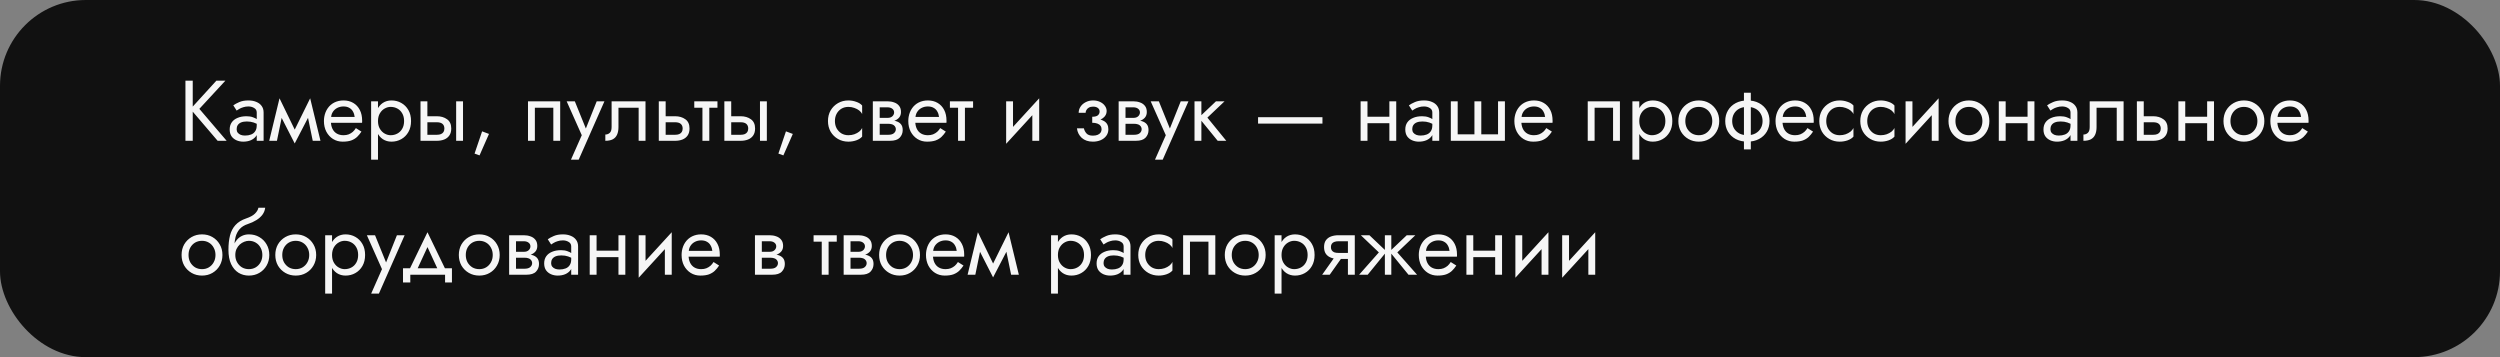 <?xml version="1.0" encoding="UTF-8"?> <svg xmlns="http://www.w3.org/2000/svg" width="728" height="104" viewBox="0 0 728 104" fill="none"><rect x="0" y="0" width="728" height="104" fill="#808080" stroke="none"/> <rect width="728" height="104" rx="25" fill="#111111"></rect> <path d="M54 23.5V41H56.125V23.5H54ZM63 23.5L55.475 31.75L63.375 41H66L58.05 31.7L65.625 23.5H63ZM68.911 37.625C68.911 37.158 69.019 36.758 69.236 36.425C69.452 36.092 69.777 35.833 70.211 35.65C70.661 35.467 71.219 35.375 71.886 35.375C72.619 35.375 73.277 35.475 73.861 35.675C74.444 35.858 75.019 36.15 75.586 36.55V35.375C75.469 35.225 75.252 35.033 74.936 34.8C74.619 34.55 74.194 34.333 73.661 34.15C73.144 33.95 72.519 33.85 71.786 33.85C70.786 33.85 69.919 34.008 69.186 34.325C68.452 34.625 67.886 35.058 67.486 35.625C67.086 36.192 66.886 36.883 66.886 37.7C66.886 38.483 67.061 39.142 67.411 39.675C67.777 40.192 68.261 40.583 68.861 40.85C69.461 41.117 70.119 41.25 70.836 41.25C71.636 41.25 72.361 41.117 73.011 40.85C73.661 40.567 74.177 40.167 74.561 39.65C74.961 39.117 75.161 38.483 75.161 37.75L74.761 36.5C74.761 37.217 74.611 37.792 74.311 38.225C74.027 38.658 73.627 38.975 73.111 39.175C72.594 39.375 72.002 39.475 71.336 39.475C70.886 39.475 70.477 39.408 70.111 39.275C69.744 39.125 69.452 38.917 69.236 38.65C69.019 38.367 68.911 38.025 68.911 37.625ZM68.911 32.2C69.094 32.067 69.344 31.908 69.661 31.725C69.994 31.525 70.386 31.358 70.836 31.225C71.286 31.075 71.786 31 72.336 31C72.969 31 73.527 31.15 74.011 31.45C74.511 31.733 74.761 32.167 74.761 32.75V41H76.761V32.75C76.761 32 76.569 31.367 76.186 30.85C75.819 30.333 75.302 29.942 74.636 29.675C73.986 29.392 73.219 29.25 72.336 29.25C71.302 29.25 70.419 29.408 69.686 29.725C68.952 30.042 68.369 30.358 67.936 30.675L68.911 32.2ZM91.07 41H93.32L90.32 28.625L89.195 31.875L91.07 41ZM85.07 39.275L85.82 41.775L90.57 32.625L90.32 28.625L85.07 39.275ZM85.82 41.775L86.57 39.275L81.394 28.625L81.144 32.625L85.82 41.775ZM78.394 41H80.644L82.519 31.875L81.394 28.625L78.394 41ZM95.605 35.75H105.43C105.447 35.65 105.455 35.55 105.455 35.45C105.455 35.35 105.455 35.25 105.455 35.15C105.455 33.933 105.23 32.892 104.78 32.025C104.33 31.142 103.697 30.458 102.88 29.975C102.063 29.492 101.113 29.25 100.03 29.25C99.047 29.25 98.155 29.45 97.355 29.85C96.572 30.25 95.93 30.808 95.43 31.525C94.93 32.242 94.597 33.075 94.43 34.025C94.397 34.225 94.372 34.425 94.355 34.625C94.338 34.825 94.33 35.033 94.33 35.25C94.33 36.4 94.563 37.433 95.03 38.35C95.513 39.25 96.163 39.958 96.98 40.475C97.813 40.992 98.747 41.25 99.78 41.25C100.78 41.25 101.613 41.133 102.28 40.9C102.947 40.65 103.513 40.308 103.98 39.875C104.447 39.425 104.872 38.908 105.255 38.325L103.63 37.3C103.38 37.717 103.08 38.083 102.73 38.4C102.38 38.7 101.98 38.942 101.53 39.125C101.097 39.292 100.597 39.375 100.03 39.375C99.28 39.375 98.63 39.217 98.08 38.9C97.53 38.583 97.105 38.117 96.805 37.5C96.505 36.883 96.355 36.133 96.355 35.25L96.405 34.5C96.405 33.783 96.563 33.167 96.88 32.65C97.213 32.117 97.655 31.708 98.205 31.425C98.755 31.142 99.363 31 100.03 31C100.697 31 101.255 31.133 101.705 31.4C102.172 31.65 102.53 32.008 102.78 32.475C103.047 32.925 103.213 33.45 103.28 34.05H95.605V35.75ZM110.071 46.5V29.5H108.071V46.5H110.071ZM119.696 35.25C119.696 34 119.438 32.933 118.921 32.05C118.405 31.15 117.713 30.458 116.846 29.975C115.996 29.492 115.046 29.25 113.996 29.25C113.046 29.25 112.205 29.492 111.471 29.975C110.755 30.458 110.188 31.15 109.771 32.05C109.371 32.933 109.171 34 109.171 35.25C109.171 36.483 109.371 37.55 109.771 38.45C110.188 39.35 110.755 40.042 111.471 40.525C112.205 41.008 113.046 41.25 113.996 41.25C115.046 41.25 115.996 41.008 116.846 40.525C117.713 40.042 118.405 39.35 118.921 38.45C119.438 37.55 119.696 36.483 119.696 35.25ZM117.671 35.25C117.671 36.133 117.488 36.883 117.121 37.5C116.771 38.117 116.296 38.583 115.696 38.9C115.113 39.217 114.463 39.375 113.746 39.375C113.163 39.375 112.588 39.217 112.021 38.9C111.455 38.583 110.988 38.117 110.621 37.5C110.255 36.883 110.071 36.133 110.071 35.25C110.071 34.367 110.255 33.617 110.621 33C110.988 32.383 111.455 31.917 112.021 31.6C112.588 31.283 113.163 31.125 113.746 31.125C114.463 31.125 115.113 31.283 115.696 31.6C116.296 31.917 116.771 32.383 117.121 33C117.488 33.617 117.671 34.367 117.671 35.25ZM132.829 29.5V41H134.829V29.5H132.829ZM122.454 29.5V41H124.454V29.5H122.454ZM123.629 35.6H127.204C127.937 35.6 128.487 35.758 128.854 36.075C129.221 36.392 129.404 36.842 129.404 37.425C129.404 37.808 129.321 38.142 129.154 38.425C128.987 38.692 128.737 38.9 128.404 39.05C128.087 39.183 127.687 39.25 127.204 39.25H123.629V41H127.204C128.004 41 128.721 40.875 129.354 40.625C129.987 40.375 130.487 39.983 130.854 39.45C131.221 38.917 131.404 38.242 131.404 37.425C131.404 36.192 130.996 35.292 130.179 34.725C129.379 34.142 128.387 33.85 127.204 33.85H123.629V35.6ZM140.392 38.25L138.192 44.725L139.642 45.25L142.392 39L140.392 38.25ZM163.128 29.5H153.753V41H155.753V31.375H161.128V41H163.128V29.5ZM176.013 29.5H173.763L170.213 38.4L171.038 38.5L167.388 29.5H165.013L169.413 39.375L166.263 46.5H168.513L176.013 29.5ZM187.973 29.5H178.098V37C178.098 37.817 177.915 38.383 177.548 38.7C177.198 39.017 176.773 39.175 176.273 39.175V41C177.14 41 177.857 40.858 178.423 40.575C178.99 40.275 179.407 39.833 179.673 39.25C179.957 38.65 180.098 37.9 180.098 37V31.375H185.973V41H187.973V29.5ZM191.839 29.5V41H193.839V29.5H191.839ZM193.014 35.6H196.589C197.322 35.6 197.872 35.758 198.239 36.075C198.606 36.392 198.789 36.842 198.789 37.425C198.789 37.808 198.706 38.142 198.539 38.425C198.372 38.692 198.122 38.9 197.789 39.05C197.472 39.183 197.072 39.25 196.589 39.25H193.014V41H196.589C197.389 41 198.106 40.875 198.739 40.625C199.372 40.375 199.872 39.983 200.239 39.45C200.606 38.917 200.789 38.242 200.789 37.425C200.789 36.192 200.381 35.292 199.564 34.725C198.764 34.142 197.772 33.85 196.589 33.85H193.014V35.6ZM202.174 29.5V31.375H208.924V29.5H202.174ZM204.549 30V41H206.549V30H204.549ZM221.306 29.5V41H223.306V29.5H221.306ZM210.931 29.5V41H212.931V29.5H210.931ZM212.106 35.6H215.681C216.414 35.6 216.964 35.758 217.331 36.075C217.697 36.392 217.881 36.842 217.881 37.425C217.881 37.808 217.797 38.142 217.631 38.425C217.464 38.692 217.214 38.9 216.881 39.05C216.564 39.183 216.164 39.25 215.681 39.25H212.106V41H215.681C216.481 41 217.197 40.875 217.831 40.625C218.464 40.375 218.964 39.983 219.331 39.45C219.697 38.917 219.881 38.242 219.881 37.425C219.881 36.192 219.472 35.292 218.656 34.725C217.856 34.142 216.864 33.85 215.681 33.85H212.106V35.6ZM228.869 38.25L226.669 44.725L228.119 45.25L230.869 39L228.869 38.25ZM243.129 35.25C243.129 34.45 243.296 33.742 243.629 33.125C243.979 32.492 244.446 32 245.029 31.65C245.629 31.3 246.304 31.125 247.054 31.125C247.671 31.125 248.246 31.225 248.779 31.425C249.329 31.608 249.804 31.858 250.204 32.175C250.604 32.492 250.888 32.842 251.054 33.225V30.725C250.654 30.258 250.079 29.9 249.329 29.65C248.596 29.383 247.838 29.25 247.054 29.25C245.938 29.25 244.929 29.508 244.029 30.025C243.129 30.542 242.413 31.25 241.879 32.15C241.363 33.05 241.104 34.083 241.104 35.25C241.104 36.4 241.363 37.433 241.879 38.35C242.413 39.25 243.129 39.958 244.029 40.475C244.929 40.992 245.938 41.25 247.054 41.25C247.838 41.25 248.596 41.125 249.329 40.875C250.079 40.608 250.654 40.242 251.054 39.775V37.275C250.888 37.642 250.604 37.992 250.204 38.325C249.804 38.642 249.329 38.9 248.779 39.1C248.246 39.283 247.671 39.375 247.054 39.375C246.304 39.375 245.629 39.2 245.029 38.85C244.446 38.483 243.979 37.992 243.629 37.375C243.296 36.758 243.129 36.05 243.129 35.25ZM255.343 35V36.05H258.668C259.051 36.05 259.376 36.092 259.643 36.175C259.926 36.242 260.151 36.35 260.318 36.5C260.501 36.65 260.635 36.817 260.718 37C260.818 37.183 260.868 37.392 260.868 37.625C260.868 38.075 260.685 38.458 260.318 38.775C259.968 39.092 259.418 39.25 258.668 39.25H255.343V41H259.168C260.485 41 261.426 40.7 261.993 40.1C262.576 39.483 262.868 38.742 262.868 37.875C262.868 37.125 262.685 36.542 262.318 36.125C261.951 35.708 261.451 35.417 260.818 35.25C260.185 35.083 259.468 35 258.668 35H255.343ZM255.343 35.5H258.418C259.135 35.5 259.785 35.4 260.368 35.2C260.968 34.983 261.451 34.667 261.818 34.25C262.185 33.817 262.368 33.275 262.368 32.625C262.368 31.875 262.185 31.275 261.818 30.825C261.451 30.358 260.968 30.025 260.368 29.825C259.785 29.608 259.135 29.5 258.418 29.5H255.343V31.25H258.418C259.018 31.25 259.493 31.392 259.843 31.675C260.193 31.942 260.368 32.3 260.368 32.75C260.368 32.967 260.318 33.175 260.218 33.375C260.135 33.558 260.01 33.725 259.843 33.875C259.676 34.025 259.468 34.142 259.218 34.225C258.985 34.292 258.718 34.325 258.418 34.325H255.343V35.5ZM254.168 29.5V41H256.168V29.5H254.168ZM265.771 35.75H275.596C275.613 35.65 275.621 35.55 275.621 35.45C275.621 35.35 275.621 35.25 275.621 35.15C275.621 33.933 275.396 32.892 274.946 32.025C274.496 31.142 273.863 30.458 273.046 29.975C272.229 29.492 271.279 29.25 270.196 29.25C269.213 29.25 268.321 29.45 267.521 29.85C266.738 30.25 266.096 30.808 265.596 31.525C265.096 32.242 264.763 33.075 264.596 34.025C264.563 34.225 264.538 34.425 264.521 34.625C264.504 34.825 264.496 35.033 264.496 35.25C264.496 36.4 264.729 37.433 265.196 38.35C265.679 39.25 266.329 39.958 267.146 40.475C267.979 40.992 268.913 41.25 269.946 41.25C270.946 41.25 271.779 41.133 272.446 40.9C273.113 40.65 273.679 40.308 274.146 39.875C274.613 39.425 275.038 38.908 275.421 38.325L273.796 37.3C273.546 37.717 273.246 38.083 272.896 38.4C272.546 38.7 272.146 38.942 271.696 39.125C271.263 39.292 270.763 39.375 270.196 39.375C269.446 39.375 268.796 39.217 268.246 38.9C267.696 38.583 267.271 38.117 266.971 37.5C266.671 36.883 266.521 36.133 266.521 35.25L266.571 34.5C266.571 33.783 266.729 33.167 267.046 32.65C267.379 32.117 267.821 31.708 268.371 31.425C268.921 31.142 269.529 31 270.196 31C270.863 31 271.421 31.133 271.871 31.4C272.338 31.65 272.696 32.008 272.946 32.475C273.213 32.925 273.379 33.45 273.446 34.05H265.771V35.75ZM276.612 29.5V31.375H283.362V29.5H276.612ZM278.987 30V41H280.987V30H278.987ZM302.489 31.5L302.614 28.625L293.114 39L292.989 41.875L302.489 31.5ZM294.989 29.5H292.989V41.875L294.989 39.125V29.5ZM302.614 28.625L300.614 31.375V41H302.614V28.625ZM318.057 35.25C319.374 35.25 320.399 34.975 321.132 34.425C321.882 33.875 322.257 33.183 322.257 32.35C322.257 31.783 322.082 31.267 321.732 30.8C321.399 30.333 320.932 29.958 320.332 29.675C319.732 29.392 319.057 29.25 318.307 29.25C317.507 29.25 316.791 29.417 316.157 29.75C315.524 30.067 315.024 30.5 314.657 31.05C314.291 31.6 314.107 32.2 314.107 32.85H316.132C316.132 32.583 316.207 32.317 316.357 32.05C316.507 31.767 316.741 31.533 317.057 31.35C317.391 31.15 317.807 31.05 318.307 31.05C318.907 31.05 319.374 31.183 319.707 31.45C320.041 31.7 320.207 32.05 320.207 32.5C320.207 32.917 320.041 33.275 319.707 33.575C319.374 33.858 318.824 34 318.057 34V35.25ZM318.257 41.25C319.074 41.25 319.824 41.108 320.507 40.825C321.191 40.525 321.732 40.108 322.132 39.575C322.549 39.025 322.757 38.375 322.757 37.625C322.757 36.542 322.332 35.75 321.482 35.25C320.632 34.75 319.491 34.5 318.057 34.5V35.75C318.641 35.75 319.132 35.825 319.532 35.975C319.949 36.125 320.257 36.342 320.457 36.625C320.674 36.908 320.782 37.25 320.782 37.65C320.782 38.017 320.682 38.342 320.482 38.625C320.282 38.908 319.991 39.125 319.607 39.275C319.241 39.425 318.791 39.5 318.257 39.5C317.391 39.5 316.766 39.283 316.382 38.85C315.999 38.417 315.749 37.925 315.632 37.375H313.607C313.741 38.492 314.207 39.417 315.007 40.15C315.824 40.883 316.907 41.25 318.257 41.25ZM326.925 35V36.05H330.25C330.633 36.05 330.958 36.092 331.225 36.175C331.508 36.242 331.733 36.35 331.9 36.5C332.083 36.65 332.217 36.817 332.3 37C332.4 37.183 332.45 37.392 332.45 37.625C332.45 38.075 332.267 38.458 331.9 38.775C331.55 39.092 331 39.25 330.25 39.25H326.925V41H330.75C332.067 41 333.008 40.7 333.575 40.1C334.158 39.483 334.45 38.742 334.45 37.875C334.45 37.125 334.267 36.542 333.9 36.125C333.533 35.708 333.033 35.417 332.4 35.25C331.767 35.083 331.05 35 330.25 35H326.925ZM326.925 35.5H330C330.717 35.5 331.367 35.4 331.95 35.2C332.55 34.983 333.033 34.667 333.4 34.25C333.767 33.817 333.95 33.275 333.95 32.625C333.95 31.875 333.767 31.275 333.4 30.825C333.033 30.358 332.55 30.025 331.95 29.825C331.367 29.608 330.717 29.5 330 29.5H326.925V31.25H330C330.6 31.25 331.075 31.392 331.425 31.675C331.775 31.942 331.95 32.3 331.95 32.75C331.95 32.967 331.9 33.175 331.8 33.375C331.717 33.558 331.592 33.725 331.425 33.875C331.258 34.025 331.05 34.142 330.8 34.225C330.567 34.292 330.3 34.325 330 34.325H326.925V35.5ZM325.75 29.5V41H327.75V29.5H325.75ZM346.081 29.5H343.831L340.281 38.4L341.106 38.5L337.456 29.5H335.081L339.481 39.375L336.331 46.5H338.581L346.081 29.5ZM347.842 29.5V41H349.842V29.5H347.842ZM354.092 29.5L349.092 34.25L354.592 41H357.092L351.592 34.25L356.592 29.5H354.092ZM366.348 36H385.098V34.125H366.348V36ZM397.384 35.875H405.884V34H397.384V35.875ZM404.584 29.5V41H406.584V29.5H404.584ZM396.209 29.5V41H398.209V29.5H396.209ZM411.245 37.625C411.245 37.158 411.353 36.758 411.57 36.425C411.786 36.092 412.111 35.833 412.545 35.65C412.995 35.467 413.553 35.375 414.22 35.375C414.953 35.375 415.611 35.475 416.195 35.675C416.778 35.858 417.353 36.15 417.92 36.55V35.375C417.803 35.225 417.586 35.033 417.27 34.8C416.953 34.55 416.528 34.333 415.995 34.15C415.478 33.95 414.853 33.85 414.12 33.85C413.12 33.85 412.253 34.008 411.52 34.325C410.786 34.625 410.22 35.058 409.82 35.625C409.42 36.192 409.22 36.883 409.22 37.7C409.22 38.483 409.395 39.142 409.745 39.675C410.111 40.192 410.595 40.583 411.195 40.85C411.795 41.117 412.453 41.25 413.17 41.25C413.97 41.25 414.695 41.117 415.345 40.85C415.995 40.567 416.511 40.167 416.895 39.65C417.295 39.117 417.495 38.483 417.495 37.75L417.095 36.5C417.095 37.217 416.945 37.792 416.645 38.225C416.361 38.658 415.961 38.975 415.445 39.175C414.928 39.375 414.336 39.475 413.67 39.475C413.22 39.475 412.811 39.408 412.445 39.275C412.078 39.125 411.786 38.917 411.57 38.65C411.353 38.367 411.245 38.025 411.245 37.625ZM411.245 32.2C411.428 32.067 411.678 31.908 411.995 31.725C412.328 31.525 412.72 31.358 413.17 31.225C413.62 31.075 414.12 31 414.67 31C415.303 31 415.861 31.15 416.345 31.45C416.845 31.733 417.095 32.167 417.095 32.75V41H419.095V32.75C419.095 32 418.903 31.367 418.52 30.85C418.153 30.333 417.636 29.942 416.97 29.675C416.32 29.392 415.553 29.25 414.67 29.25C413.636 29.25 412.753 29.408 412.02 29.725C411.286 30.042 410.703 30.358 410.27 30.675L411.245 32.2ZM431.354 39.125V29.5H429.354V39.125H424.479V29.5H422.479V41H438.229V29.5H436.229V39.125H431.354ZM442.26 35.75H452.085C452.102 35.65 452.11 35.55 452.11 35.45C452.11 35.35 452.11 35.25 452.11 35.15C452.11 33.933 451.885 32.892 451.435 32.025C450.985 31.142 450.352 30.458 449.535 29.975C448.719 29.492 447.769 29.25 446.685 29.25C445.702 29.25 444.81 29.45 444.01 29.85C443.227 30.25 442.585 30.808 442.085 31.525C441.585 32.242 441.252 33.075 441.085 34.025C441.052 34.225 441.027 34.425 441.01 34.625C440.994 34.825 440.985 35.033 440.985 35.25C440.985 36.4 441.219 37.433 441.685 38.35C442.169 39.25 442.819 39.958 443.635 40.475C444.469 40.992 445.402 41.25 446.435 41.25C447.435 41.25 448.269 41.133 448.935 40.9C449.602 40.65 450.169 40.308 450.635 39.875C451.102 39.425 451.527 38.908 451.91 38.325L450.285 37.3C450.035 37.717 449.735 38.083 449.385 38.4C449.035 38.7 448.635 38.942 448.185 39.125C447.752 39.292 447.252 39.375 446.685 39.375C445.935 39.375 445.285 39.217 444.735 38.9C444.185 38.583 443.76 38.117 443.46 37.5C443.16 36.883 443.01 36.133 443.01 35.25L443.06 34.5C443.06 33.783 443.219 33.167 443.535 32.65C443.869 32.117 444.31 31.708 444.86 31.425C445.41 31.142 446.019 31 446.685 31C447.352 31 447.91 31.133 448.36 31.4C448.827 31.65 449.185 32.008 449.435 32.475C449.702 32.925 449.869 33.45 449.935 34.05H442.26V35.75ZM471.722 29.5H462.347V41H464.347V31.375H469.722V41H471.722V29.5ZM477.356 46.5V29.5H475.356V46.5H477.356ZM486.981 35.25C486.981 34 486.723 32.933 486.206 32.05C485.69 31.15 484.998 30.458 484.131 29.975C483.281 29.492 482.331 29.25 481.281 29.25C480.331 29.25 479.49 29.492 478.756 29.975C478.04 30.458 477.473 31.15 477.056 32.05C476.656 32.933 476.456 34 476.456 35.25C476.456 36.483 476.656 37.55 477.056 38.45C477.473 39.35 478.04 40.042 478.756 40.525C479.49 41.008 480.331 41.25 481.281 41.25C482.331 41.25 483.281 41.008 484.131 40.525C484.998 40.042 485.69 39.35 486.206 38.45C486.723 37.55 486.981 36.483 486.981 35.25ZM484.956 35.25C484.956 36.133 484.773 36.883 484.406 37.5C484.056 38.117 483.581 38.583 482.981 38.9C482.398 39.217 481.748 39.375 481.031 39.375C480.448 39.375 479.873 39.217 479.306 38.9C478.74 38.583 478.273 38.117 477.906 37.5C477.54 36.883 477.356 36.133 477.356 35.25C477.356 34.367 477.54 33.617 477.906 33C478.273 32.383 478.74 31.917 479.306 31.6C479.873 31.283 480.448 31.125 481.031 31.125C481.748 31.125 482.398 31.283 482.981 31.6C483.581 31.917 484.056 32.383 484.406 33C484.773 33.617 484.956 34.367 484.956 35.25ZM488.739 35.25C488.739 36.4 488.998 37.433 489.514 38.35C490.048 39.25 490.764 39.958 491.664 40.475C492.564 40.992 493.573 41.25 494.689 41.25C495.823 41.25 496.831 40.992 497.714 40.475C498.614 39.958 499.323 39.25 499.839 38.35C500.373 37.433 500.639 36.4 500.639 35.25C500.639 34.083 500.373 33.05 499.839 32.15C499.323 31.25 498.614 30.542 497.714 30.025C496.831 29.508 495.823 29.25 494.689 29.25C493.573 29.25 492.564 29.508 491.664 30.025C490.764 30.542 490.048 31.25 489.514 32.15C488.998 33.05 488.739 34.083 488.739 35.25ZM490.764 35.25C490.764 34.45 490.931 33.742 491.264 33.125C491.614 32.492 492.081 32 492.664 31.65C493.264 31.3 493.939 31.125 494.689 31.125C495.439 31.125 496.106 31.3 496.689 31.65C497.289 32 497.756 32.492 498.089 33.125C498.439 33.742 498.614 34.45 498.614 35.25C498.614 36.05 498.439 36.758 498.089 37.375C497.756 37.992 497.289 38.483 496.689 38.85C496.106 39.2 495.439 39.375 494.689 39.375C493.939 39.375 493.264 39.2 492.664 38.85C492.081 38.483 491.614 37.992 491.264 37.375C490.931 36.758 490.764 36.05 490.764 35.25ZM507.837 27V43.5H509.837V27H507.837ZM502.387 35.25C502.387 36.4 502.653 37.433 503.187 38.35C503.72 39.25 504.47 39.958 505.437 40.475C506.42 40.992 507.553 41.25 508.837 41.25C510.137 41.25 511.27 40.992 512.237 40.475C513.203 39.958 513.953 39.25 514.487 38.35C515.02 37.433 515.287 36.4 515.287 35.25C515.287 34.083 515.02 33.05 514.487 32.15C513.953 31.25 513.203 30.542 512.237 30.025C511.27 29.508 510.137 29.25 508.837 29.25C507.553 29.25 506.42 29.508 505.437 30.025C504.47 30.542 503.72 31.25 503.187 32.15C502.653 33.05 502.387 34.083 502.387 35.25ZM504.412 35.25C504.412 34.45 504.587 33.742 504.937 33.125C505.303 32.492 505.812 32 506.462 31.65C507.128 31.3 507.92 31.125 508.837 31.125C509.753 31.125 510.537 31.3 511.187 31.65C511.853 32 512.362 32.492 512.712 33.125C513.078 33.742 513.262 34.45 513.262 35.25C513.262 36.05 513.078 36.758 512.712 37.375C512.362 37.992 511.853 38.483 511.187 38.85C510.537 39.2 509.753 39.375 508.837 39.375C507.92 39.375 507.128 39.2 506.462 38.85C505.812 38.483 505.303 37.992 504.937 37.375C504.587 36.758 504.412 36.05 504.412 35.25ZM518.31 35.75H528.135C528.152 35.65 528.16 35.55 528.16 35.45C528.16 35.35 528.16 35.25 528.16 35.15C528.16 33.933 527.935 32.892 527.485 32.025C527.035 31.142 526.402 30.458 525.585 29.975C524.768 29.492 523.818 29.25 522.735 29.25C521.752 29.25 520.86 29.45 520.06 29.85C519.277 30.25 518.635 30.808 518.135 31.525C517.635 32.242 517.302 33.075 517.135 34.025C517.102 34.225 517.077 34.425 517.06 34.625C517.043 34.825 517.035 35.033 517.035 35.25C517.035 36.4 517.268 37.433 517.735 38.35C518.218 39.25 518.868 39.958 519.685 40.475C520.518 40.992 521.452 41.25 522.485 41.25C523.485 41.25 524.318 41.133 524.985 40.9C525.652 40.65 526.218 40.308 526.685 39.875C527.152 39.425 527.577 38.908 527.96 38.325L526.335 37.3C526.085 37.717 525.785 38.083 525.435 38.4C525.085 38.7 524.685 38.942 524.235 39.125C523.802 39.292 523.302 39.375 522.735 39.375C521.985 39.375 521.335 39.217 520.785 38.9C520.235 38.583 519.81 38.117 519.51 37.5C519.21 36.883 519.06 36.133 519.06 35.25L519.11 34.5C519.11 33.783 519.268 33.167 519.585 32.65C519.918 32.117 520.36 31.708 520.91 31.425C521.46 31.142 522.068 31 522.735 31C523.402 31 523.96 31.133 524.41 31.4C524.877 31.65 525.235 32.008 525.485 32.475C525.752 32.925 525.918 33.45 525.985 34.05H518.31V35.75ZM531.801 35.25C531.801 34.45 531.968 33.742 532.301 33.125C532.651 32.492 533.118 32 533.701 31.65C534.301 31.3 534.976 31.125 535.726 31.125C536.343 31.125 536.918 31.225 537.451 31.425C538.001 31.608 538.476 31.858 538.876 32.175C539.276 32.492 539.56 32.842 539.726 33.225V30.725C539.326 30.258 538.751 29.9 538.001 29.65C537.268 29.383 536.51 29.25 535.726 29.25C534.61 29.25 533.601 29.508 532.701 30.025C531.801 30.542 531.085 31.25 530.551 32.15C530.035 33.05 529.776 34.083 529.776 35.25C529.776 36.4 530.035 37.433 530.551 38.35C531.085 39.25 531.801 39.958 532.701 40.475C533.601 40.992 534.61 41.25 535.726 41.25C536.51 41.25 537.268 41.125 538.001 40.875C538.751 40.608 539.326 40.242 539.726 39.775V37.275C539.56 37.642 539.276 37.992 538.876 38.325C538.476 38.642 538.001 38.9 537.451 39.1C536.918 39.283 536.343 39.375 535.726 39.375C534.976 39.375 534.301 39.2 533.701 38.85C533.118 38.483 532.651 37.992 532.301 37.375C531.968 36.758 531.801 36.05 531.801 35.25ZM543.74 35.25C543.74 34.45 543.907 33.742 544.24 33.125C544.59 32.492 545.057 32 545.64 31.65C546.24 31.3 546.915 31.125 547.665 31.125C548.282 31.125 548.857 31.225 549.39 31.425C549.94 31.608 550.415 31.858 550.815 32.175C551.215 32.492 551.498 32.842 551.665 33.225V30.725C551.265 30.258 550.69 29.9 549.94 29.65C549.207 29.383 548.448 29.25 547.665 29.25C546.548 29.25 545.54 29.508 544.64 30.025C543.74 30.542 543.023 31.25 542.49 32.15C541.973 33.05 541.715 34.083 541.715 35.25C541.715 36.4 541.973 37.433 542.49 38.35C543.023 39.25 543.74 39.958 544.64 40.475C545.54 40.992 546.548 41.25 547.665 41.25C548.448 41.25 549.207 41.125 549.94 40.875C550.69 40.608 551.265 40.242 551.665 39.775V37.275C551.498 37.642 551.215 37.992 550.815 38.325C550.415 38.642 549.94 38.9 549.39 39.1C548.857 39.283 548.282 39.375 547.665 39.375C546.915 39.375 546.24 39.2 545.64 38.85C545.057 38.483 544.59 37.992 544.24 37.375C543.907 36.758 543.74 36.05 543.74 35.25ZM564.403 31.5L564.528 28.625L555.028 39L554.903 41.875L564.403 31.5ZM556.903 29.5H554.903V41.875L556.903 39.125V29.5ZM564.528 28.625L562.528 31.375V41H564.528V28.625ZM567.401 35.25C567.401 36.4 567.66 37.433 568.176 38.35C568.71 39.25 569.426 39.958 570.326 40.475C571.226 40.992 572.235 41.25 573.351 41.25C574.485 41.25 575.493 40.992 576.376 40.475C577.276 39.958 577.985 39.25 578.501 38.35C579.035 37.433 579.301 36.4 579.301 35.25C579.301 34.083 579.035 33.05 578.501 32.15C577.985 31.25 577.276 30.542 576.376 30.025C575.493 29.508 574.485 29.25 573.351 29.25C572.235 29.25 571.226 29.508 570.326 30.025C569.426 30.542 568.71 31.25 568.176 32.15C567.66 33.05 567.401 34.083 567.401 35.25ZM569.426 35.25C569.426 34.45 569.593 33.742 569.926 33.125C570.276 32.492 570.743 32 571.326 31.65C571.926 31.3 572.601 31.125 573.351 31.125C574.101 31.125 574.768 31.3 575.351 31.65C575.951 32 576.418 32.492 576.751 33.125C577.101 33.742 577.276 34.45 577.276 35.25C577.276 36.05 577.101 36.758 576.751 37.375C576.418 37.992 575.951 38.483 575.351 38.85C574.768 39.2 574.101 39.375 573.351 39.375C572.601 39.375 571.926 39.2 571.326 38.85C570.743 38.483 570.276 37.992 569.926 37.375C569.593 36.758 569.426 36.05 569.426 35.25ZM583.224 35.875H591.724V34H583.224V35.875ZM590.424 29.5V41H592.424V29.5H590.424ZM582.049 29.5V41H584.049V29.5H582.049ZM597.085 37.625C597.085 37.158 597.193 36.758 597.41 36.425C597.626 36.092 597.951 35.833 598.385 35.65C598.835 35.467 599.393 35.375 600.06 35.375C600.793 35.375 601.451 35.475 602.035 35.675C602.618 35.858 603.193 36.15 603.76 36.55V35.375C603.643 35.225 603.426 35.033 603.11 34.8C602.793 34.55 602.368 34.333 601.835 34.15C601.318 33.95 600.693 33.85 599.96 33.85C598.96 33.85 598.093 34.008 597.36 34.325C596.626 34.625 596.06 35.058 595.66 35.625C595.26 36.192 595.06 36.883 595.06 37.7C595.06 38.483 595.235 39.142 595.585 39.675C595.951 40.192 596.435 40.583 597.035 40.85C597.635 41.117 598.293 41.25 599.01 41.25C599.81 41.25 600.535 41.117 601.185 40.85C601.835 40.567 602.351 40.167 602.735 39.65C603.135 39.117 603.335 38.483 603.335 37.75L602.935 36.5C602.935 37.217 602.785 37.792 602.485 38.225C602.201 38.658 601.801 38.975 601.285 39.175C600.768 39.375 600.176 39.475 599.51 39.475C599.06 39.475 598.651 39.408 598.285 39.275C597.918 39.125 597.626 38.917 597.41 38.65C597.193 38.367 597.085 38.025 597.085 37.625ZM597.085 32.2C597.268 32.067 597.518 31.908 597.835 31.725C598.168 31.525 598.56 31.358 599.01 31.225C599.46 31.075 599.96 31 600.51 31C601.143 31 601.701 31.15 602.185 31.45C602.685 31.733 602.935 32.167 602.935 32.75V41H604.935V32.75C604.935 32 604.743 31.367 604.36 30.85C603.993 30.333 603.476 29.942 602.81 29.675C602.16 29.392 601.393 29.25 600.51 29.25C599.476 29.25 598.593 29.408 597.86 29.725C597.126 30.042 596.543 30.358 596.11 30.675L597.085 32.2ZM618.393 29.5H608.518V37C608.518 37.817 608.335 38.383 607.968 38.7C607.618 39.017 607.193 39.175 606.693 39.175V41C607.56 41 608.277 40.858 608.843 40.575C609.41 40.275 609.827 39.833 610.093 39.25C610.377 38.65 610.518 37.9 610.518 37V31.375H616.393V41H618.393V29.5ZM622.259 29.5V41H624.259V29.5H622.259ZM623.434 35.6H627.009C627.742 35.6 628.292 35.758 628.659 36.075C629.025 36.392 629.209 36.842 629.209 37.425C629.209 37.808 629.125 38.142 628.959 38.425C628.792 38.692 628.542 38.9 628.209 39.05C627.892 39.183 627.492 39.25 627.009 39.25H623.434V41H627.009C627.809 41 628.525 40.875 629.159 40.625C629.792 40.375 630.292 39.983 630.659 39.45C631.025 38.917 631.209 38.242 631.209 37.425C631.209 36.192 630.8 35.292 629.984 34.725C629.184 34.142 628.192 33.85 627.009 33.85H623.434V35.6ZM635.519 35.875H644.019V34H635.519V35.875ZM642.719 29.5V41H644.719V29.5H642.719ZM634.344 29.5V41H636.344V29.5H634.344ZM647.479 35.25C647.479 36.4 647.738 37.433 648.254 38.35C648.788 39.25 649.504 39.958 650.404 40.475C651.304 40.992 652.313 41.25 653.429 41.25C654.563 41.25 655.571 40.992 656.454 40.475C657.354 39.958 658.063 39.25 658.579 38.35C659.113 37.433 659.379 36.4 659.379 35.25C659.379 34.083 659.113 33.05 658.579 32.15C658.063 31.25 657.354 30.542 656.454 30.025C655.571 29.508 654.563 29.25 653.429 29.25C652.313 29.25 651.304 29.508 650.404 30.025C649.504 30.542 648.788 31.25 648.254 32.15C647.738 33.05 647.479 34.083 647.479 35.25ZM649.504 35.25C649.504 34.45 649.671 33.742 650.004 33.125C650.354 32.492 650.821 32 651.404 31.65C652.004 31.3 652.679 31.125 653.429 31.125C654.179 31.125 654.846 31.3 655.429 31.65C656.029 32 656.496 32.492 656.829 33.125C657.179 33.742 657.354 34.45 657.354 35.25C657.354 36.05 657.179 36.758 656.829 37.375C656.496 37.992 656.029 38.483 655.429 38.85C654.846 39.2 654.179 39.375 653.429 39.375C652.679 39.375 652.004 39.2 651.404 38.85C650.821 38.483 650.354 37.992 650.004 37.375C649.671 36.758 649.504 36.05 649.504 35.25ZM662.402 35.75H672.227C672.244 35.65 672.252 35.55 672.252 35.45C672.252 35.35 672.252 35.25 672.252 35.15C672.252 33.933 672.027 32.892 671.577 32.025C671.127 31.142 670.494 30.458 669.677 29.975C668.86 29.492 667.91 29.25 666.827 29.25C665.844 29.25 664.952 29.45 664.152 29.85C663.369 30.25 662.727 30.808 662.227 31.525C661.727 32.242 661.394 33.075 661.227 34.025C661.194 34.225 661.169 34.425 661.152 34.625C661.135 34.825 661.127 35.033 661.127 35.25C661.127 36.4 661.36 37.433 661.827 38.35C662.31 39.25 662.96 39.958 663.777 40.475C664.61 40.992 665.544 41.25 666.577 41.25C667.577 41.25 668.41 41.133 669.077 40.9C669.744 40.65 670.31 40.308 670.777 39.875C671.244 39.425 671.669 38.908 672.052 38.325L670.427 37.3C670.177 37.717 669.877 38.083 669.527 38.4C669.177 38.7 668.777 38.942 668.327 39.125C667.894 39.292 667.394 39.375 666.827 39.375C666.077 39.375 665.427 39.217 664.877 38.9C664.327 38.583 663.902 38.117 663.602 37.5C663.302 36.883 663.152 36.133 663.152 35.25L663.202 34.5C663.202 33.783 663.36 33.167 663.677 32.65C664.01 32.117 664.452 31.708 665.002 31.425C665.552 31.142 666.16 31 666.827 31C667.494 31 668.052 31.133 668.502 31.4C668.969 31.65 669.327 32.008 669.577 32.475C669.844 32.925 670.01 33.45 670.077 34.05H662.402V35.75ZM52.875 74.25C52.875 75.4 53.133 76.433 53.65 77.35C54.183 78.25 54.9 78.958 55.8 79.475C56.7 79.992 57.708 80.25 58.825 80.25C59.958 80.25 60.967 79.992 61.85 79.475C62.75 78.958 63.458 78.25 63.975 77.35C64.508 76.433 64.775 75.4 64.775 74.25C64.775 73.083 64.508 72.05 63.975 71.15C63.458 70.25 62.75 69.542 61.85 69.025C60.967 68.508 59.958 68.25 58.825 68.25C57.708 68.25 56.7 68.508 55.8 69.025C54.9 69.542 54.183 70.25 53.65 71.15C53.133 72.05 52.875 73.083 52.875 74.25ZM54.9 74.25C54.9 73.45 55.067 72.742 55.4 72.125C55.75 71.492 56.217 71 56.8 70.65C57.4 70.3 58.075 70.125 58.825 70.125C59.575 70.125 60.242 70.3 60.825 70.65C61.425 71 61.892 71.492 62.225 72.125C62.575 72.742 62.75 73.45 62.75 74.25C62.75 75.05 62.575 75.758 62.225 76.375C61.892 76.992 61.425 77.483 60.825 77.85C60.242 78.2 59.575 78.375 58.825 78.375C58.075 78.375 57.4 78.2 56.8 77.85C56.217 77.483 55.75 76.992 55.4 76.375C55.067 75.758 54.9 75.05 54.9 74.25ZM72.472 70.125C73.222 70.125 73.889 70.3 74.472 70.65C75.073 71 75.539 71.492 75.873 72.125C76.222 72.742 76.397 73.45 76.397 74.25C76.397 75.05 76.222 75.758 75.873 76.375C75.539 76.992 75.073 77.483 74.472 77.85C73.889 78.2 73.222 78.375 72.472 78.375C71.722 78.375 71.047 78.2 70.448 77.85C69.864 77.483 69.397 76.992 69.047 76.375C68.698 75.758 68.522 75.05 68.522 74.25L66.522 72.75C66.522 74.4 66.781 75.783 67.297 76.9C67.831 78.017 68.547 78.858 69.448 79.425C70.347 79.975 71.356 80.25 72.472 80.25C73.606 80.25 74.614 79.992 75.498 79.475C76.397 78.958 77.106 78.25 77.623 77.35C78.156 76.433 78.422 75.4 78.422 74.25C78.422 73.083 78.156 72.05 77.623 71.15C77.106 70.25 76.397 69.542 75.498 69.025C74.614 68.508 73.606 68.25 72.472 68.25V70.125ZM67.623 74.25H68.522C68.522 73.583 68.639 73 68.873 72.5C69.123 71.983 69.439 71.55 69.823 71.2C70.222 70.85 70.656 70.583 71.123 70.4C71.589 70.217 72.039 70.125 72.472 70.125V68.25C71.756 68.25 71.097 68.392 70.498 68.675C69.914 68.942 69.406 69.333 68.972 69.85C68.539 70.367 68.206 71 67.972 71.75C67.739 72.483 67.623 73.317 67.623 74.25ZM66.522 72.75L68.272 74.075V71.5C68.272 70.667 68.381 69.833 68.597 69C68.814 68.15 69.206 67.392 69.772 66.725C70.356 66.058 71.164 65.558 72.198 65.225C73.114 64.925 73.931 64.55 74.647 64.1C75.381 63.65 75.972 63.125 76.422 62.525C76.873 61.908 77.139 61.233 77.222 60.5H75.248C75.131 61.1 74.789 61.675 74.222 62.225C73.672 62.758 72.831 63.217 71.698 63.6C70.364 64.05 69.314 64.7 68.547 65.55C67.797 66.383 67.272 67.4 66.972 68.6C66.672 69.8 66.522 71.183 66.522 72.75ZM80.17 74.25C80.17 75.4 80.428 76.433 80.945 77.35C81.478 78.25 82.195 78.958 83.095 79.475C83.995 79.992 85.003 80.25 86.12 80.25C87.253 80.25 88.262 79.992 89.145 79.475C90.045 78.958 90.753 78.25 91.27 77.35C91.803 76.433 92.07 75.4 92.07 74.25C92.07 73.083 91.803 72.05 91.27 71.15C90.753 70.25 90.045 69.542 89.145 69.025C88.262 68.508 87.253 68.25 86.12 68.25C85.003 68.25 83.995 68.508 83.095 69.025C82.195 69.542 81.478 70.25 80.945 71.15C80.428 72.05 80.17 73.083 80.17 74.25ZM82.195 74.25C82.195 73.45 82.362 72.742 82.695 72.125C83.045 71.492 83.512 71 84.095 70.65C84.695 70.3 85.37 70.125 86.12 70.125C86.87 70.125 87.537 70.3 88.12 70.65C88.72 71 89.187 71.492 89.52 72.125C89.87 72.742 90.045 73.45 90.045 74.25C90.045 75.05 89.87 75.758 89.52 76.375C89.187 76.992 88.72 77.483 88.12 77.85C87.537 78.2 86.87 78.375 86.12 78.375C85.37 78.375 84.695 78.2 84.095 77.85C83.512 77.483 83.045 76.992 82.695 76.375C82.362 75.758 82.195 75.05 82.195 74.25ZM96.692 85.5V68.5H94.692V85.5H96.692ZM106.317 74.25C106.317 73 106.059 71.933 105.542 71.05C105.026 70.15 104.334 69.458 103.467 68.975C102.617 68.492 101.667 68.25 100.617 68.25C99.667 68.25 98.826 68.492 98.092 68.975C97.376 69.458 96.809 70.15 96.392 71.05C95.992 71.933 95.792 73 95.792 74.25C95.792 75.483 95.992 76.55 96.392 77.45C96.809 78.35 97.376 79.042 98.092 79.525C98.826 80.008 99.667 80.25 100.617 80.25C101.667 80.25 102.617 80.008 103.467 79.525C104.334 79.042 105.026 78.35 105.542 77.45C106.059 76.55 106.317 75.483 106.317 74.25ZM104.292 74.25C104.292 75.133 104.109 75.883 103.742 76.5C103.392 77.117 102.917 77.583 102.317 77.9C101.734 78.217 101.084 78.375 100.367 78.375C99.784 78.375 99.209 78.217 98.642 77.9C98.076 77.583 97.609 77.117 97.242 76.5C96.876 75.883 96.692 75.133 96.692 74.25C96.692 73.367 96.876 72.617 97.242 72C97.609 71.383 98.076 70.917 98.642 70.6C99.209 70.283 99.784 70.125 100.367 70.125C101.084 70.125 101.734 70.283 102.317 70.6C102.917 70.917 103.392 71.383 103.742 72C104.109 72.617 104.292 73.367 104.292 74.25ZM117.834 68.5H115.584L112.034 77.4L112.859 77.5L109.209 68.5H106.834L111.234 78.375L108.084 85.5H110.334L117.834 68.5ZM124.48 71.95L127.855 79.25H130.105L124.48 67.625L118.855 79.25H121.105L124.48 71.95ZM129.605 80V82.25H131.605V78.125H117.355V82.25H119.48V80H129.605ZM133.612 74.25C133.612 75.4 133.871 76.433 134.387 77.35C134.921 78.25 135.637 78.958 136.537 79.475C137.437 79.992 138.446 80.25 139.562 80.25C140.696 80.25 141.704 79.992 142.587 79.475C143.487 78.958 144.196 78.25 144.712 77.35C145.246 76.433 145.512 75.4 145.512 74.25C145.512 73.083 145.246 72.05 144.712 71.15C144.196 70.25 143.487 69.542 142.587 69.025C141.704 68.508 140.696 68.25 139.562 68.25C138.446 68.25 137.437 68.508 136.537 69.025C135.637 69.542 134.921 70.25 134.387 71.15C133.871 72.05 133.612 73.083 133.612 74.25ZM135.637 74.25C135.637 73.45 135.804 72.742 136.137 72.125C136.487 71.492 136.954 71 137.537 70.65C138.137 70.3 138.812 70.125 139.562 70.125C140.312 70.125 140.979 70.3 141.562 70.65C142.162 71 142.629 71.492 142.962 72.125C143.312 72.742 143.487 73.45 143.487 74.25C143.487 75.05 143.312 75.758 142.962 76.375C142.629 76.992 142.162 77.483 141.562 77.85C140.979 78.2 140.312 78.375 139.562 78.375C138.812 78.375 138.137 78.2 137.537 77.85C136.954 77.483 136.487 76.992 136.137 76.375C135.804 75.758 135.637 75.05 135.637 74.25ZM149.435 74V75.05H152.76C153.143 75.05 153.468 75.092 153.735 75.175C154.018 75.242 154.243 75.35 154.41 75.5C154.593 75.65 154.726 75.817 154.81 76C154.91 76.183 154.96 76.392 154.96 76.625C154.96 77.075 154.776 77.458 154.41 77.775C154.06 78.092 153.51 78.25 152.76 78.25H149.435V80H153.26C154.576 80 155.518 79.7 156.085 79.1C156.668 78.483 156.96 77.742 156.96 76.875C156.96 76.125 156.776 75.542 156.41 75.125C156.043 74.708 155.543 74.417 154.91 74.25C154.276 74.083 153.56 74 152.76 74H149.435ZM149.435 74.5H152.51C153.226 74.5 153.876 74.4 154.46 74.2C155.06 73.983 155.543 73.667 155.91 73.25C156.276 72.817 156.46 72.275 156.46 71.625C156.46 70.875 156.276 70.275 155.91 69.825C155.543 69.358 155.06 69.025 154.46 68.825C153.876 68.608 153.226 68.5 152.51 68.5H149.435V70.25H152.51C153.11 70.25 153.585 70.392 153.935 70.675C154.285 70.942 154.46 71.3 154.46 71.75C154.46 71.967 154.41 72.175 154.31 72.375C154.226 72.558 154.101 72.725 153.935 72.875C153.768 73.025 153.56 73.142 153.31 73.225C153.076 73.292 152.81 73.325 152.51 73.325H149.435V74.5ZM148.26 68.5V80H150.26V68.5H148.26ZM160.488 76.625C160.488 76.158 160.596 75.758 160.813 75.425C161.03 75.092 161.355 74.833 161.788 74.65C162.238 74.467 162.796 74.375 163.463 74.375C164.196 74.375 164.855 74.475 165.438 74.675C166.021 74.858 166.596 75.15 167.163 75.55V74.375C167.046 74.225 166.83 74.033 166.513 73.8C166.196 73.55 165.771 73.333 165.238 73.15C164.721 72.95 164.096 72.85 163.363 72.85C162.363 72.85 161.496 73.008 160.763 73.325C160.03 73.625 159.463 74.058 159.063 74.625C158.663 75.192 158.463 75.883 158.463 76.7C158.463 77.483 158.638 78.142 158.988 78.675C159.355 79.192 159.838 79.583 160.438 79.85C161.038 80.117 161.696 80.25 162.413 80.25C163.213 80.25 163.938 80.117 164.588 79.85C165.238 79.567 165.755 79.167 166.138 78.65C166.538 78.117 166.738 77.483 166.738 76.75L166.338 75.5C166.338 76.217 166.188 76.792 165.888 77.225C165.605 77.658 165.205 77.975 164.688 78.175C164.171 78.375 163.58 78.475 162.913 78.475C162.463 78.475 162.055 78.408 161.688 78.275C161.321 78.125 161.03 77.917 160.813 77.65C160.596 77.367 160.488 77.025 160.488 76.625ZM160.488 71.2C160.671 71.067 160.921 70.908 161.238 70.725C161.571 70.525 161.963 70.358 162.413 70.225C162.863 70.075 163.363 70 163.913 70C164.546 70 165.105 70.15 165.588 70.45C166.088 70.733 166.338 71.167 166.338 71.75V80H168.338V71.75C168.338 71 168.146 70.367 167.763 69.85C167.396 69.333 166.88 68.942 166.213 68.675C165.563 68.392 164.796 68.25 163.913 68.25C162.88 68.25 161.996 68.408 161.263 68.725C160.53 69.042 159.946 69.358 159.513 69.675L160.488 71.2ZM172.897 74.875H181.397V73H172.897V74.875ZM180.097 68.5V80H182.097V68.5H180.097ZM171.722 68.5V80H173.722V68.5H171.722ZM195.482 70.5L195.607 67.625L186.107 78L185.982 80.875L195.482 70.5ZM187.982 68.5H185.982V80.875L187.982 78.125V68.5ZM195.607 67.625L193.607 70.375V80H195.607V67.625ZM199.755 74.75H209.58C209.597 74.65 209.605 74.55 209.605 74.45C209.605 74.35 209.605 74.25 209.605 74.15C209.605 72.933 209.38 71.892 208.93 71.025C208.48 70.142 207.847 69.458 207.03 68.975C206.214 68.492 205.264 68.25 204.18 68.25C203.197 68.25 202.305 68.45 201.505 68.85C200.722 69.25 200.08 69.808 199.58 70.525C199.08 71.242 198.747 72.075 198.58 73.025C198.547 73.225 198.522 73.425 198.505 73.625C198.489 73.825 198.48 74.033 198.48 74.25C198.48 75.4 198.714 76.433 199.18 77.35C199.664 78.25 200.314 78.958 201.13 79.475C201.964 79.992 202.897 80.25 203.93 80.25C204.93 80.25 205.764 80.133 206.43 79.9C207.097 79.65 207.664 79.308 208.13 78.875C208.597 78.425 209.022 77.908 209.405 77.325L207.78 76.3C207.53 76.717 207.23 77.083 206.88 77.4C206.53 77.7 206.13 77.942 205.68 78.125C205.247 78.292 204.747 78.375 204.18 78.375C203.43 78.375 202.78 78.217 202.23 77.9C201.68 77.583 201.255 77.117 200.955 76.5C200.655 75.883 200.505 75.133 200.505 74.25L200.555 73.5C200.555 72.783 200.714 72.167 201.03 71.65C201.364 71.117 201.805 70.708 202.355 70.425C202.905 70.142 203.514 70 204.18 70C204.847 70 205.405 70.133 205.855 70.4C206.322 70.65 206.68 71.008 206.93 71.475C207.197 71.925 207.364 72.45 207.43 73.05H199.755V74.75ZM221.017 74V75.05H224.342C224.725 75.05 225.05 75.092 225.317 75.175C225.6 75.242 225.825 75.35 225.992 75.5C226.175 75.65 226.308 75.817 226.392 76C226.492 76.183 226.542 76.392 226.542 76.625C226.542 77.075 226.358 77.458 225.992 77.775C225.642 78.092 225.092 78.25 224.342 78.25H221.017V80H224.842C226.158 80 227.1 79.7 227.667 79.1C228.25 78.483 228.542 77.742 228.542 76.875C228.542 76.125 228.358 75.542 227.992 75.125C227.625 74.708 227.125 74.417 226.492 74.25C225.858 74.083 225.142 74 224.342 74H221.017ZM221.017 74.5H224.092C224.808 74.5 225.458 74.4 226.042 74.2C226.642 73.983 227.125 73.667 227.492 73.25C227.858 72.817 228.042 72.275 228.042 71.625C228.042 70.875 227.858 70.275 227.492 69.825C227.125 69.358 226.642 69.025 226.042 68.825C225.458 68.608 224.808 68.5 224.092 68.5H221.017V70.25H224.092C224.692 70.25 225.167 70.392 225.517 70.675C225.867 70.942 226.042 71.3 226.042 71.75C226.042 71.967 225.992 72.175 225.892 72.375C225.808 72.558 225.683 72.725 225.517 72.875C225.35 73.025 225.142 73.142 224.892 73.225C224.658 73.292 224.392 73.325 224.092 73.325H221.017V74.5ZM219.842 68.5V80H221.842V68.5H219.842ZM236.915 68.5V70.375H243.665V68.5H236.915ZM239.29 69V80H241.29V69H239.29ZM246.847 74V75.05H250.172C250.555 75.05 250.88 75.092 251.147 75.175C251.43 75.242 251.655 75.35 251.822 75.5C252.005 75.65 252.139 75.817 252.222 76C252.322 76.183 252.372 76.392 252.372 76.625C252.372 77.075 252.189 77.458 251.822 77.775C251.472 78.092 250.922 78.25 250.172 78.25H246.847V80H250.672C251.989 80 252.93 79.7 253.497 79.1C254.08 78.483 254.372 77.742 254.372 76.875C254.372 76.125 254.189 75.542 253.822 75.125C253.455 74.708 252.955 74.417 252.322 74.25C251.689 74.083 250.972 74 250.172 74H246.847ZM246.847 74.5H249.922C250.639 74.5 251.289 74.4 251.872 74.2C252.472 73.983 252.955 73.667 253.322 73.25C253.689 72.817 253.872 72.275 253.872 71.625C253.872 70.875 253.689 70.275 253.322 69.825C252.955 69.358 252.472 69.025 251.872 68.825C251.289 68.608 250.639 68.5 249.922 68.5H246.847V70.25H249.922C250.522 70.25 250.997 70.392 251.347 70.675C251.697 70.942 251.872 71.3 251.872 71.75C251.872 71.967 251.822 72.175 251.722 72.375C251.639 72.558 251.514 72.725 251.347 72.875C251.18 73.025 250.972 73.142 250.722 73.225C250.489 73.292 250.222 73.325 249.922 73.325H246.847V74.5ZM245.672 68.5V80H247.672V68.5H245.672ZM256 74.25C256 75.4 256.258 76.433 256.775 77.35C257.308 78.25 258.025 78.958 258.925 79.475C259.825 79.992 260.833 80.25 261.95 80.25C263.083 80.25 264.092 79.992 264.975 79.475C265.875 78.958 266.583 78.25 267.1 77.35C267.633 76.433 267.9 75.4 267.9 74.25C267.9 73.083 267.633 72.05 267.1 71.15C266.583 70.25 265.875 69.542 264.975 69.025C264.092 68.508 263.083 68.25 261.95 68.25C260.833 68.25 259.825 68.508 258.925 69.025C258.025 69.542 257.308 70.25 256.775 71.15C256.258 72.05 256 73.083 256 74.25ZM258.025 74.25C258.025 73.45 258.192 72.742 258.525 72.125C258.875 71.492 259.342 71 259.925 70.65C260.525 70.3 261.2 70.125 261.95 70.125C262.7 70.125 263.367 70.3 263.95 70.65C264.55 71 265.017 71.492 265.35 72.125C265.7 72.742 265.875 73.45 265.875 74.25C265.875 75.05 265.7 75.758 265.35 76.375C265.017 76.992 264.55 77.483 263.95 77.85C263.367 78.2 262.7 78.375 261.95 78.375C261.2 78.375 260.525 78.2 259.925 77.85C259.342 77.483 258.875 76.992 258.525 76.375C258.192 75.758 258.025 75.05 258.025 74.25ZM270.922 74.75H280.747C280.764 74.65 280.772 74.55 280.772 74.45C280.772 74.35 280.772 74.25 280.772 74.15C280.772 72.933 280.547 71.892 280.097 71.025C279.647 70.142 279.014 69.458 278.197 68.975C277.381 68.492 276.431 68.25 275.347 68.25C274.364 68.25 273.472 68.45 272.672 68.85C271.889 69.25 271.247 69.808 270.747 70.525C270.247 71.242 269.914 72.075 269.747 73.025C269.714 73.225 269.689 73.425 269.672 73.625C269.656 73.825 269.647 74.033 269.647 74.25C269.647 75.4 269.881 76.433 270.347 77.35C270.831 78.25 271.481 78.958 272.297 79.475C273.131 79.992 274.064 80.25 275.097 80.25C276.097 80.25 276.931 80.133 277.597 79.9C278.264 79.65 278.831 79.308 279.297 78.875C279.764 78.425 280.189 77.908 280.572 77.325L278.947 76.3C278.697 76.717 278.397 77.083 278.047 77.4C277.697 77.7 277.297 77.942 276.847 78.125C276.414 78.292 275.914 78.375 275.347 78.375C274.597 78.375 273.947 78.217 273.397 77.9C272.847 77.583 272.422 77.117 272.122 76.5C271.822 75.883 271.672 75.133 271.672 74.25L271.722 73.5C271.722 72.783 271.881 72.167 272.197 71.65C272.531 71.117 272.972 70.708 273.522 70.425C274.072 70.142 274.681 70 275.347 70C276.014 70 276.572 70.133 277.022 70.4C277.489 70.65 277.847 71.008 278.097 71.475C278.364 71.925 278.531 72.45 278.597 73.05H270.922V74.75ZM294.439 80H296.689L293.689 67.625L292.564 70.875L294.439 80ZM288.439 78.275L289.189 80.775L293.939 71.625L293.689 67.625L288.439 78.275ZM289.189 80.775L289.939 78.275L284.764 67.625L284.514 71.625L289.189 80.775ZM281.764 80H284.014L285.889 70.875L284.764 67.625L281.764 80ZM308.069 85.5V68.5H306.069V85.5H308.069ZM317.694 74.25C317.694 73 317.436 71.933 316.919 71.05C316.403 70.15 315.711 69.458 314.844 68.975C313.994 68.492 313.044 68.25 311.994 68.25C311.044 68.25 310.203 68.492 309.469 68.975C308.753 69.458 308.186 70.15 307.769 71.05C307.369 71.933 307.169 73 307.169 74.25C307.169 75.483 307.369 76.55 307.769 77.45C308.186 78.35 308.753 79.042 309.469 79.525C310.203 80.008 311.044 80.25 311.994 80.25C313.044 80.25 313.994 80.008 314.844 79.525C315.711 79.042 316.403 78.35 316.919 77.45C317.436 76.55 317.694 75.483 317.694 74.25ZM315.669 74.25C315.669 75.133 315.486 75.883 315.119 76.5C314.769 77.117 314.294 77.583 313.694 77.9C313.111 78.217 312.461 78.375 311.744 78.375C311.161 78.375 310.586 78.217 310.019 77.9C309.453 77.583 308.986 77.117 308.619 76.5C308.253 75.883 308.069 75.133 308.069 74.25C308.069 73.367 308.253 72.617 308.619 72C308.986 71.383 309.453 70.917 310.019 70.6C310.586 70.283 311.161 70.125 311.744 70.125C312.461 70.125 313.111 70.283 313.694 70.6C314.294 70.917 314.769 71.383 315.119 72C315.486 72.617 315.669 73.367 315.669 74.25ZM321.352 76.625C321.352 76.158 321.46 75.758 321.677 75.425C321.894 75.092 322.219 74.833 322.652 74.65C323.102 74.467 323.66 74.375 324.327 74.375C325.06 74.375 325.719 74.475 326.302 74.675C326.885 74.858 327.46 75.15 328.027 75.55V74.375C327.91 74.225 327.694 74.033 327.377 73.8C327.06 73.55 326.635 73.333 326.102 73.15C325.585 72.95 324.96 72.85 324.227 72.85C323.227 72.85 322.36 73.008 321.627 73.325C320.894 73.625 320.327 74.058 319.927 74.625C319.527 75.192 319.327 75.883 319.327 76.7C319.327 77.483 319.502 78.142 319.852 78.675C320.219 79.192 320.702 79.583 321.302 79.85C321.902 80.117 322.56 80.25 323.277 80.25C324.077 80.25 324.802 80.117 325.452 79.85C326.102 79.567 326.619 79.167 327.002 78.65C327.402 78.117 327.602 77.483 327.602 76.75L327.202 75.5C327.202 76.217 327.052 76.792 326.752 77.225C326.469 77.658 326.069 77.975 325.552 78.175C325.035 78.375 324.444 78.475 323.777 78.475C323.327 78.475 322.919 78.408 322.552 78.275C322.185 78.125 321.894 77.917 321.677 77.65C321.46 77.367 321.352 77.025 321.352 76.625ZM321.352 71.2C321.535 71.067 321.785 70.908 322.102 70.725C322.435 70.525 322.827 70.358 323.277 70.225C323.727 70.075 324.227 70 324.777 70C325.41 70 325.969 70.15 326.452 70.45C326.952 70.733 327.202 71.167 327.202 71.75V80H329.202V71.75C329.202 71 329.01 70.367 328.627 69.85C328.26 69.333 327.744 68.942 327.077 68.675C326.427 68.392 325.66 68.25 324.777 68.25C323.744 68.25 322.86 68.408 322.127 68.725C321.394 69.042 320.81 69.358 320.377 69.675L321.352 71.2ZM333.486 74.25C333.486 73.45 333.653 72.742 333.986 72.125C334.336 71.492 334.803 71 335.386 70.65C335.986 70.3 336.661 70.125 337.411 70.125C338.028 70.125 338.603 70.225 339.136 70.425C339.686 70.608 340.161 70.858 340.561 71.175C340.961 71.492 341.244 71.842 341.411 72.225V69.725C341.011 69.258 340.436 68.9 339.686 68.65C338.953 68.383 338.194 68.25 337.411 68.25C336.294 68.25 335.286 68.508 334.386 69.025C333.486 69.542 332.769 70.25 332.236 71.15C331.719 72.05 331.461 73.083 331.461 74.25C331.461 75.4 331.719 76.433 332.236 77.35C332.769 78.25 333.486 78.958 334.386 79.475C335.286 79.992 336.294 80.25 337.411 80.25C338.194 80.25 338.953 80.125 339.686 79.875C340.436 79.608 341.011 79.242 341.411 78.775V76.275C341.244 76.642 340.961 76.992 340.561 77.325C340.161 77.642 339.686 77.9 339.136 78.1C338.603 78.283 338.028 78.375 337.411 78.375C336.661 78.375 335.986 78.2 335.386 77.85C334.803 77.483 334.336 76.992 333.986 76.375C333.653 75.758 333.486 75.05 333.486 74.25ZM353.899 68.5H344.524V80H346.524V70.375H351.899V80H353.899V68.5ZM356.659 74.25C356.659 75.4 356.918 76.433 357.434 77.35C357.968 78.25 358.684 78.958 359.584 79.475C360.484 79.992 361.493 80.25 362.609 80.25C363.743 80.25 364.751 79.992 365.634 79.475C366.534 78.958 367.243 78.25 367.759 77.35C368.293 76.433 368.559 75.4 368.559 74.25C368.559 73.083 368.293 72.05 367.759 71.15C367.243 70.25 366.534 69.542 365.634 69.025C364.751 68.508 363.743 68.25 362.609 68.25C361.493 68.25 360.484 68.508 359.584 69.025C358.684 69.542 357.968 70.25 357.434 71.15C356.918 72.05 356.659 73.083 356.659 74.25ZM358.684 74.25C358.684 73.45 358.851 72.742 359.184 72.125C359.534 71.492 360.001 71 360.584 70.65C361.184 70.3 361.859 70.125 362.609 70.125C363.359 70.125 364.026 70.3 364.609 70.65C365.209 71 365.676 71.492 366.009 72.125C366.359 72.742 366.534 73.45 366.534 74.25C366.534 75.05 366.359 75.758 366.009 76.375C365.676 76.992 365.209 77.483 364.609 77.85C364.026 78.2 363.359 78.375 362.609 78.375C361.859 78.375 361.184 78.2 360.584 77.85C360.001 77.483 359.534 76.992 359.184 76.375C358.851 75.758 358.684 75.05 358.684 74.25ZM373.182 85.5V68.5H371.182V85.5H373.182ZM382.807 74.25C382.807 73 382.548 71.933 382.032 71.05C381.515 70.15 380.823 69.458 379.957 68.975C379.107 68.492 378.157 68.25 377.107 68.25C376.157 68.25 375.315 68.492 374.582 68.975C373.865 69.458 373.298 70.15 372.882 71.05C372.482 71.933 372.282 73 372.282 74.25C372.282 75.483 372.482 76.55 372.882 77.45C373.298 78.35 373.865 79.042 374.582 79.525C375.315 80.008 376.157 80.25 377.107 80.25C378.157 80.25 379.107 80.008 379.957 79.525C380.823 79.042 381.515 78.35 382.032 77.45C382.548 76.55 382.807 75.483 382.807 74.25ZM380.782 74.25C380.782 75.133 380.598 75.883 380.232 76.5C379.882 77.117 379.407 77.583 378.807 77.9C378.223 78.217 377.573 78.375 376.857 78.375C376.273 78.375 375.698 78.217 375.132 77.9C374.565 77.583 374.098 77.117 373.732 76.5C373.365 75.883 373.182 75.133 373.182 74.25C373.182 73.367 373.365 72.617 373.732 72C374.098 71.383 374.565 70.917 375.132 70.6C375.698 70.283 376.273 70.125 376.857 70.125C377.573 70.125 378.223 70.283 378.807 70.6C379.407 70.917 379.882 71.383 380.232 72C380.598 72.617 380.782 73.367 380.782 74.25ZM387.214 80L391.464 74H389.264L385.014 80H387.214ZM394.514 80V68.5H392.514V80H394.514ZM393.339 73.65H389.764C389.281 73.65 388.873 73.592 388.539 73.475C388.223 73.342 387.981 73.15 387.814 72.9C387.648 72.65 387.564 72.333 387.564 71.95C387.564 71.567 387.648 71.25 387.814 71C387.981 70.75 388.223 70.567 388.539 70.45C388.873 70.317 389.281 70.25 389.764 70.25H393.339V68.5H389.764C388.981 68.5 388.264 68.617 387.614 68.85C386.981 69.083 386.481 69.45 386.114 69.95C385.748 70.45 385.564 71.117 385.564 71.95C385.564 72.767 385.748 73.433 386.114 73.95C386.481 74.45 386.981 74.817 387.614 75.05C388.264 75.283 388.981 75.4 389.764 75.4H393.339V73.65ZM409.649 68.5L404.649 73.25L410.149 80H412.649L406.899 73.5L412.149 68.5H409.649ZM405.149 68.5H403.274V80H405.149V68.5ZM398.774 68.5H396.274L401.524 73.5L395.774 80H398.274L403.774 73.25L398.774 68.5ZM414.428 74.75H424.253C424.27 74.65 424.278 74.55 424.278 74.45C424.278 74.35 424.278 74.25 424.278 74.15C424.278 72.933 424.053 71.892 423.603 71.025C423.153 70.142 422.52 69.458 421.703 68.975C420.887 68.492 419.937 68.25 418.853 68.25C417.87 68.25 416.978 68.45 416.178 68.85C415.395 69.25 414.753 69.808 414.253 70.525C413.753 71.242 413.42 72.075 413.253 73.025C413.22 73.225 413.195 73.425 413.178 73.625C413.162 73.825 413.153 74.033 413.153 74.25C413.153 75.4 413.387 76.433 413.853 77.35C414.337 78.25 414.987 78.958 415.803 79.475C416.637 79.992 417.57 80.25 418.603 80.25C419.603 80.25 420.437 80.133 421.103 79.9C421.77 79.65 422.337 79.308 422.803 78.875C423.27 78.425 423.695 77.908 424.078 77.325L422.453 76.3C422.203 76.717 421.903 77.083 421.553 77.4C421.203 77.7 420.803 77.942 420.353 78.125C419.92 78.292 419.42 78.375 418.853 78.375C418.103 78.375 417.453 78.217 416.903 77.9C416.353 77.583 415.928 77.117 415.628 76.5C415.328 75.883 415.178 75.133 415.178 74.25L415.228 73.5C415.228 72.783 415.387 72.167 415.703 71.65C416.037 71.117 416.478 70.708 417.028 70.425C417.578 70.142 418.187 70 418.853 70C419.52 70 420.078 70.133 420.528 70.4C420.995 70.65 421.353 71.008 421.603 71.475C421.87 71.925 422.037 72.45 422.103 73.05H414.428V74.75ZM428.195 74.875H436.695V73H428.195V74.875ZM435.395 68.5V80H437.395V68.5H435.395ZM427.02 68.5V80H429.02V68.5H427.02ZM450.78 70.5L450.905 67.625L441.405 78L441.28 80.875L450.78 70.5ZM443.28 68.5H441.28V80.875L443.28 78.125V68.5ZM450.905 67.625L448.905 70.375V80H450.905V67.625ZM464.403 70.5L464.528 67.625L455.028 78L454.903 80.875L464.403 70.5ZM456.903 68.5H454.903V80.875L456.903 78.125V68.5ZM464.528 67.625L462.528 70.375V80H464.528V67.625Z" fill="#F6F6F6"></path> </svg> 